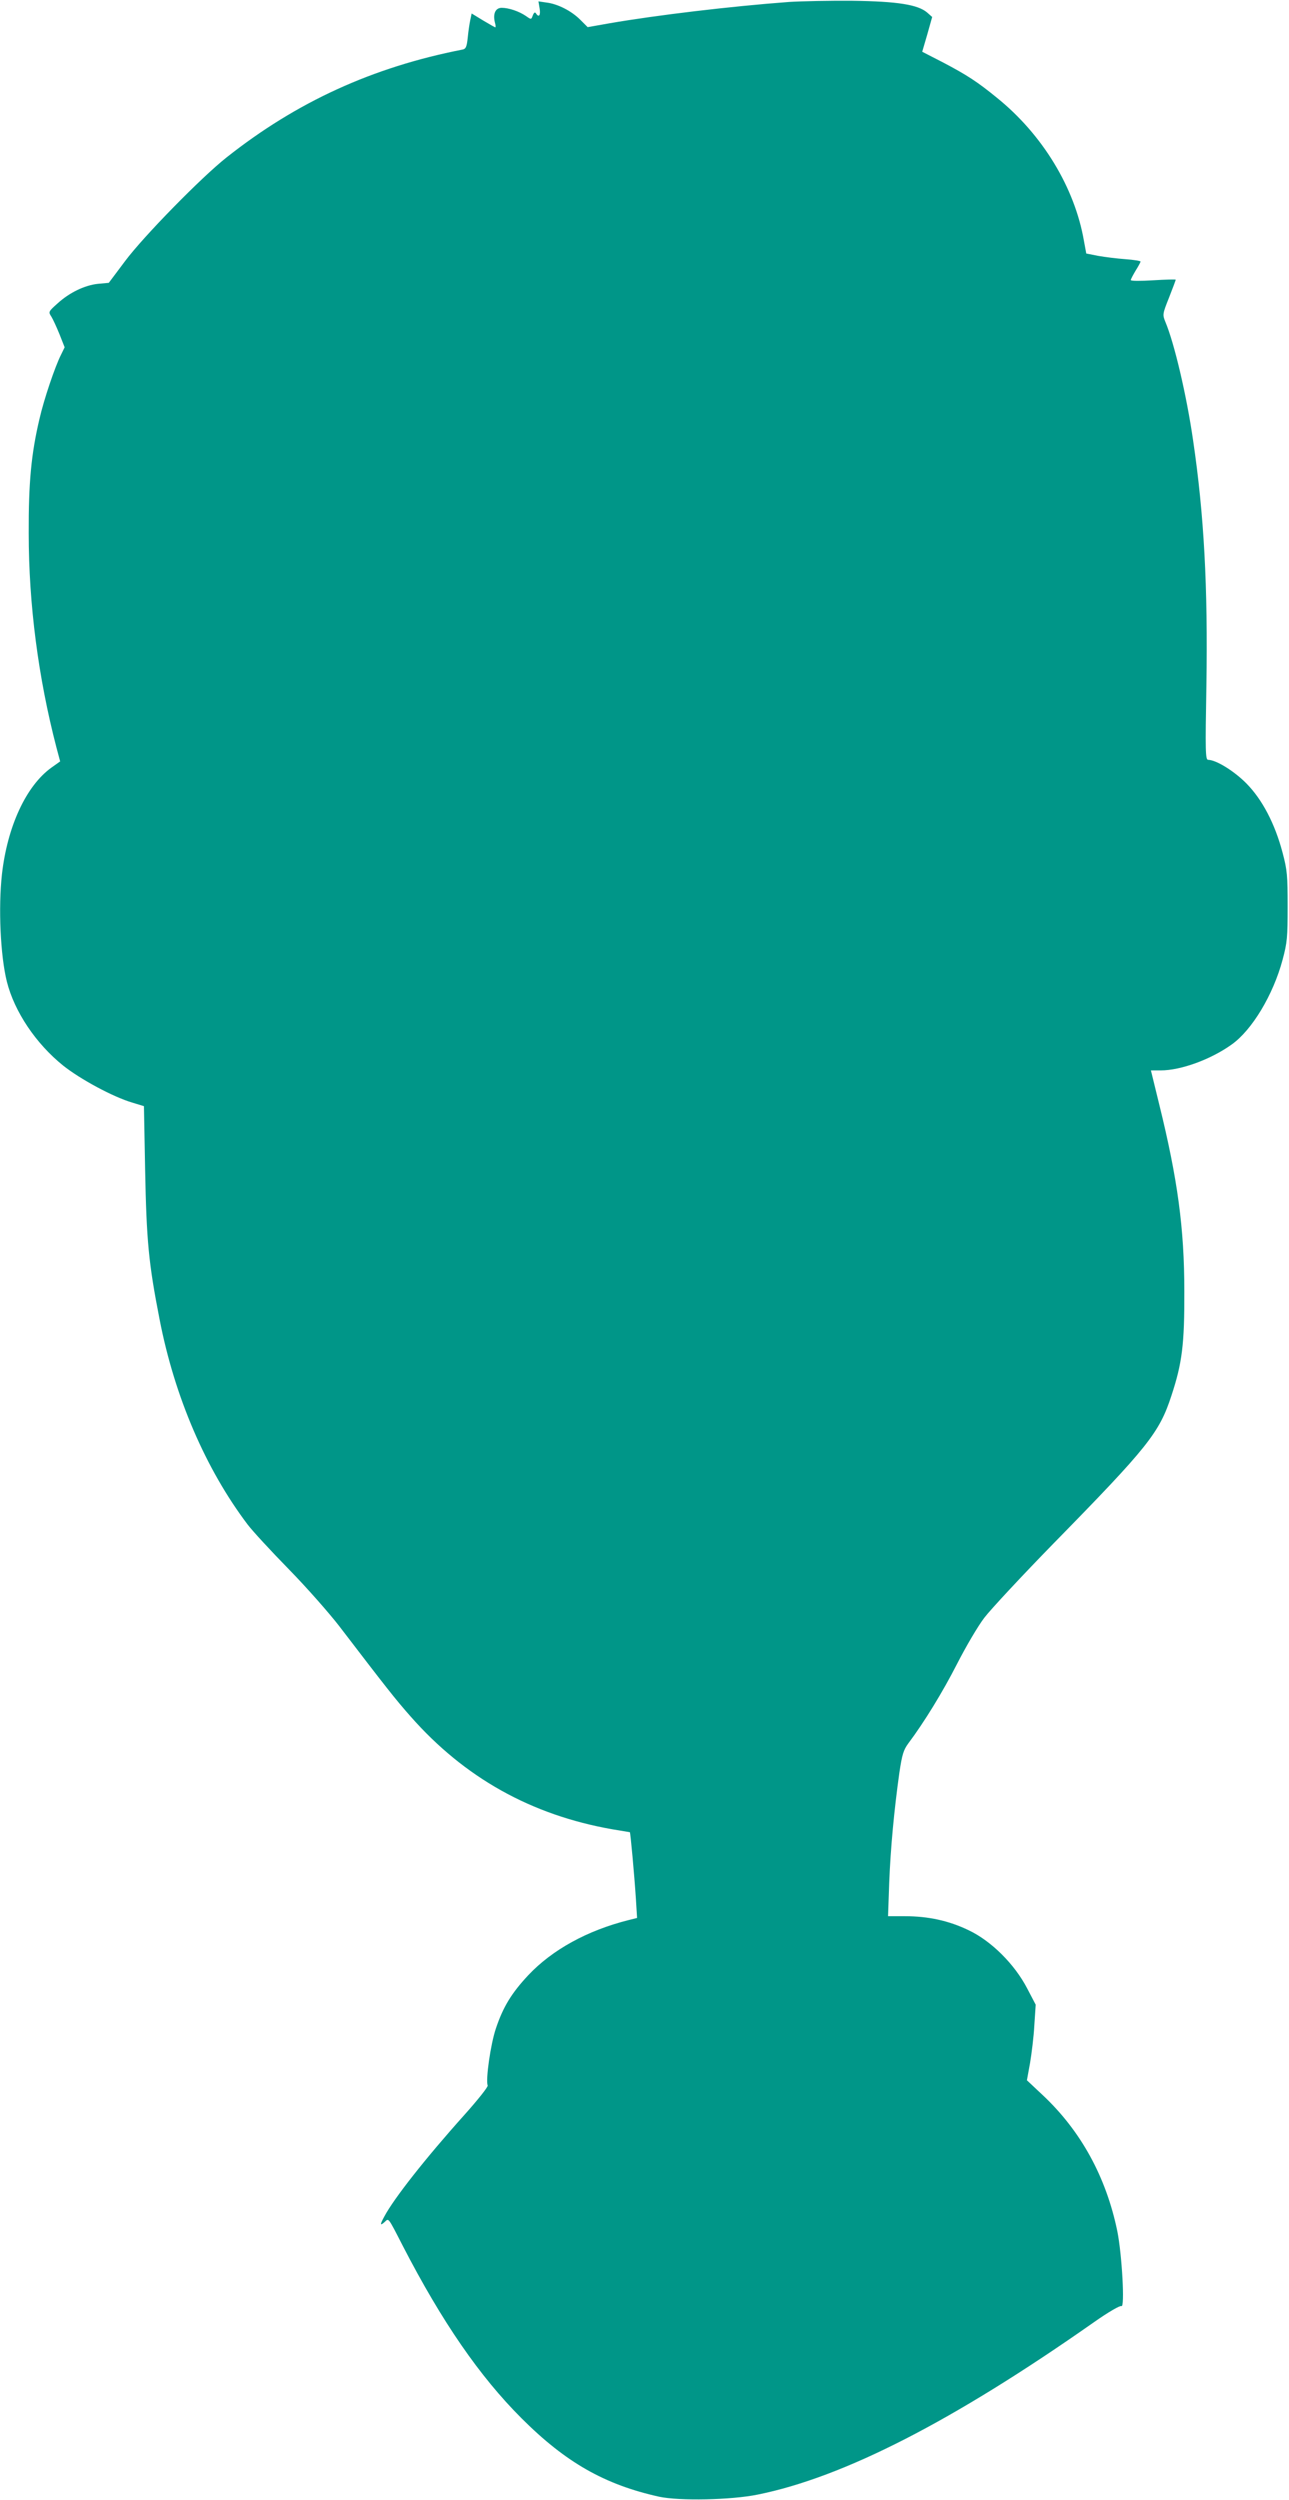 <?xml version="1.0" standalone="no"?>
<!DOCTYPE svg PUBLIC "-//W3C//DTD SVG 20010904//EN"
 "http://www.w3.org/TR/2001/REC-SVG-20010904/DTD/svg10.dtd">
<svg version="1.0" xmlns="http://www.w3.org/2000/svg"
 width="660pt" height="1280pt" viewBox="0 0 660 1280"
 preserveAspectRatio="xMidYMid meet">
<g transform="translate(0,1280) scale(0.1,-0.1)"
fill="#009688" stroke="none">
<path d="M4040 12790 c-297 -22 -681 -68 -918 -109 l-113 -20 -38 38 c-45 45
-115 81 -173 88 l-41 6 6 -36 c6 -36 -4 -49 -19 -25 -5 7 -10 4 -16 -11 -8
-22 -8 -22 -35 -3 -35 24 -88 42 -124 42 -32 0 -46 -30 -35 -75 4 -14 5 -25 2
-25 -2 0 -30 16 -62 35 l-59 36 -7 -33 c-4 -18 -10 -59 -13 -90 -5 -49 -10
-59 -28 -62 -459 -90 -847 -267 -1207 -552 -128 -101 -424 -403 -519 -530
l-84 -112 -55 -5 c-68 -7 -147 -45 -208 -101 -46 -41 -47 -43 -31 -67 8 -13
27 -54 42 -91 l26 -66 -19 -39 c-30 -59 -87 -227 -110 -328 -42 -178 -56 -325
-55 -585 0 -365 49 -739 142 -1097 l19 -71 -45 -32 c-129 -93 -225 -300 -253
-545 -19 -173 -8 -417 25 -550 39 -155 149 -318 288 -430 88 -70 256 -161 355
-190 l59 -18 6 -321 c7 -369 18 -484 74 -770 77 -398 237 -768 451 -1051 25
-33 120 -136 212 -230 91 -93 206 -224 257 -290 238 -311 287 -374 365 -462
276 -314 618 -505 1033 -578 48 -8 89 -15 90 -15 3 0 23 -219 31 -342 l6 -97
-44 -11 c-211 -53 -391 -152 -514 -283 -84 -90 -128 -161 -165 -272 -27 -80
-53 -262 -42 -292 3 -6 -51 -74 -119 -150 -200 -223 -361 -428 -410 -520 -23
-42 -23 -50 1 -29 22 20 15 31 94 -123 201 -389 393 -667 607 -881 227 -227
426 -340 705 -402 103 -22 369 -17 505 11 440 89 1000 376 1722 883 74 52 133
86 140 82 18 -11 3 263 -21 383 -57 277 -186 513 -382 697 l-81 76 16 88 c8
48 19 135 22 193 l7 106 -44 84 c-64 123 -183 242 -299 297 -101 49 -208 72
-326 72 l-87 0 6 173 c7 177 25 369 52 562 14 93 21 116 46 150 81 108 176
263 249 406 45 88 107 194 140 237 32 42 192 214 356 382 483 493 540 565 602
755 55 167 67 263 66 535 0 321 -34 573 -129 958 l-42 172 50 0 c103 0 257 56
364 133 104 74 212 254 260 433 24 89 26 116 26 274 0 157 -2 185 -26 275 -39
148 -104 272 -185 354 -63 64 -156 121 -196 121 -14 0 -15 43 -9 378 8 510
-12 877 -68 1257 -33 229 -96 498 -142 607 -15 37 -15 40 19 125 19 48 34 89
34 91 0 2 -52 1 -115 -3 -64 -4 -115 -4 -115 1 0 5 12 27 25 49 14 22 25 43
25 46 0 3 -35 9 -77 12 -43 3 -106 11 -140 17 l-61 12 -12 65 c-47 272 -212
544 -445 732 -100 82 -156 118 -276 181 l-107 55 26 89 25 89 -26 23 c-47 40
-151 57 -382 60 -115 1 -262 -2 -325 -6z"/>
</g>
</svg>
